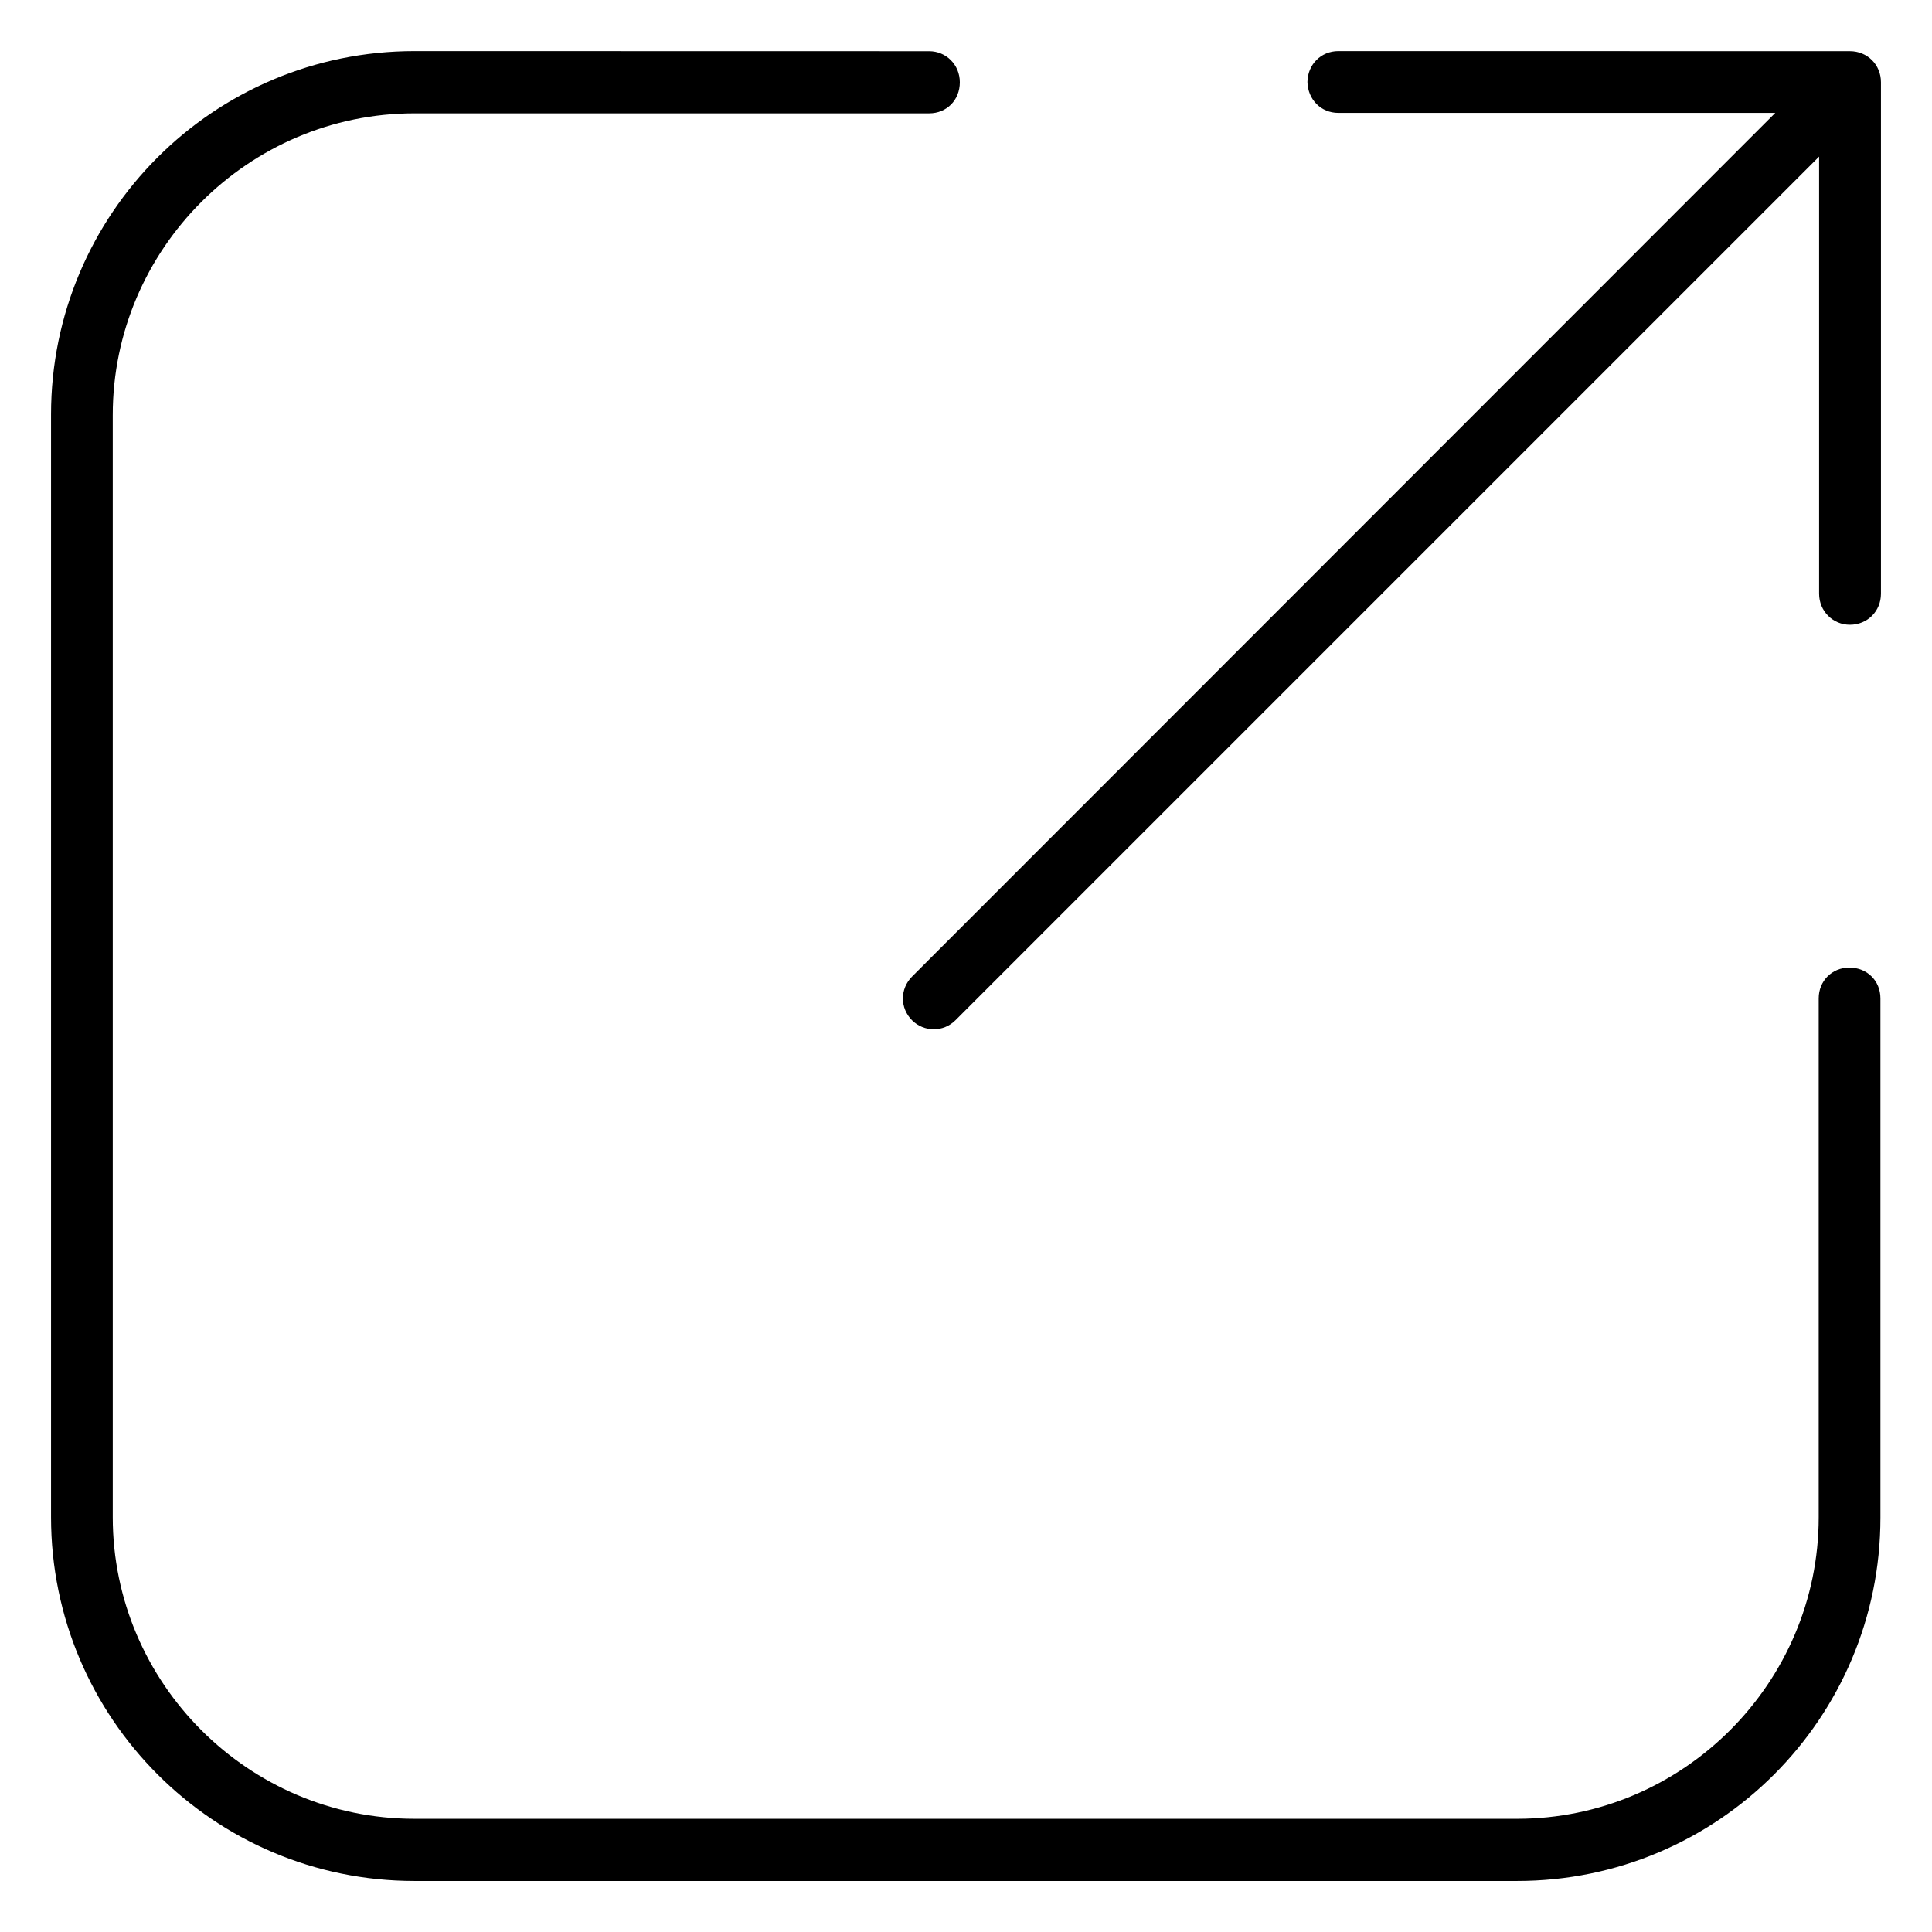 <?xml version="1.0" encoding="UTF-8"?>
<!-- Uploaded to: ICON Repo, www.svgrepo.com, Generator: ICON Repo Mixer Tools -->
<svg fill="#000000" width="800px" height="800px" version="1.1" viewBox="144 144 512 512" xmlns="http://www.w3.org/2000/svg">
 <path d="m253.83 157.54c-53.262 0-96.305 43.156-96.305 96.305v292.2c0 53.262 43.172 96.434 96.305 96.434h292.2c53.262 0 96.305-43.156 96.305-96.305v-137.6c0-4.644-3.527-8.156-8.234-8.156-4.644 0-8.125 3.59-8.125 8.156v137.48c0 43.988-35.977 79.949-79.949 79.949h-292.2c-43.988 0-79.949-35.977-79.949-79.949v-292.07c0-43.988 35.977-79.949 79.949-79.949h136.41c4.644 0 8.125-3.512 8.125-8.234 0-4.66-3.637-8.234-8.125-8.234zm244.84 0c-4.613 0-8.125 3.574-8.188 8.188 0.109 4.582 3.543 8.188 8.188 8.188h115.8l-228.75 228.87c-3.258 3.258-3.258 8.375 0 11.617 1.559 1.559 3.668 2.363 5.746 2.363s4.156-0.805 5.746-2.394l228.87-228.87v115.83c0 4.644 3.668 8.234 8.156 8.234 4.644 0 8.234-3.59 8.234-8.234v-135.54c0-4.644-3.59-8.234-8.234-8.234z"/>
</svg>